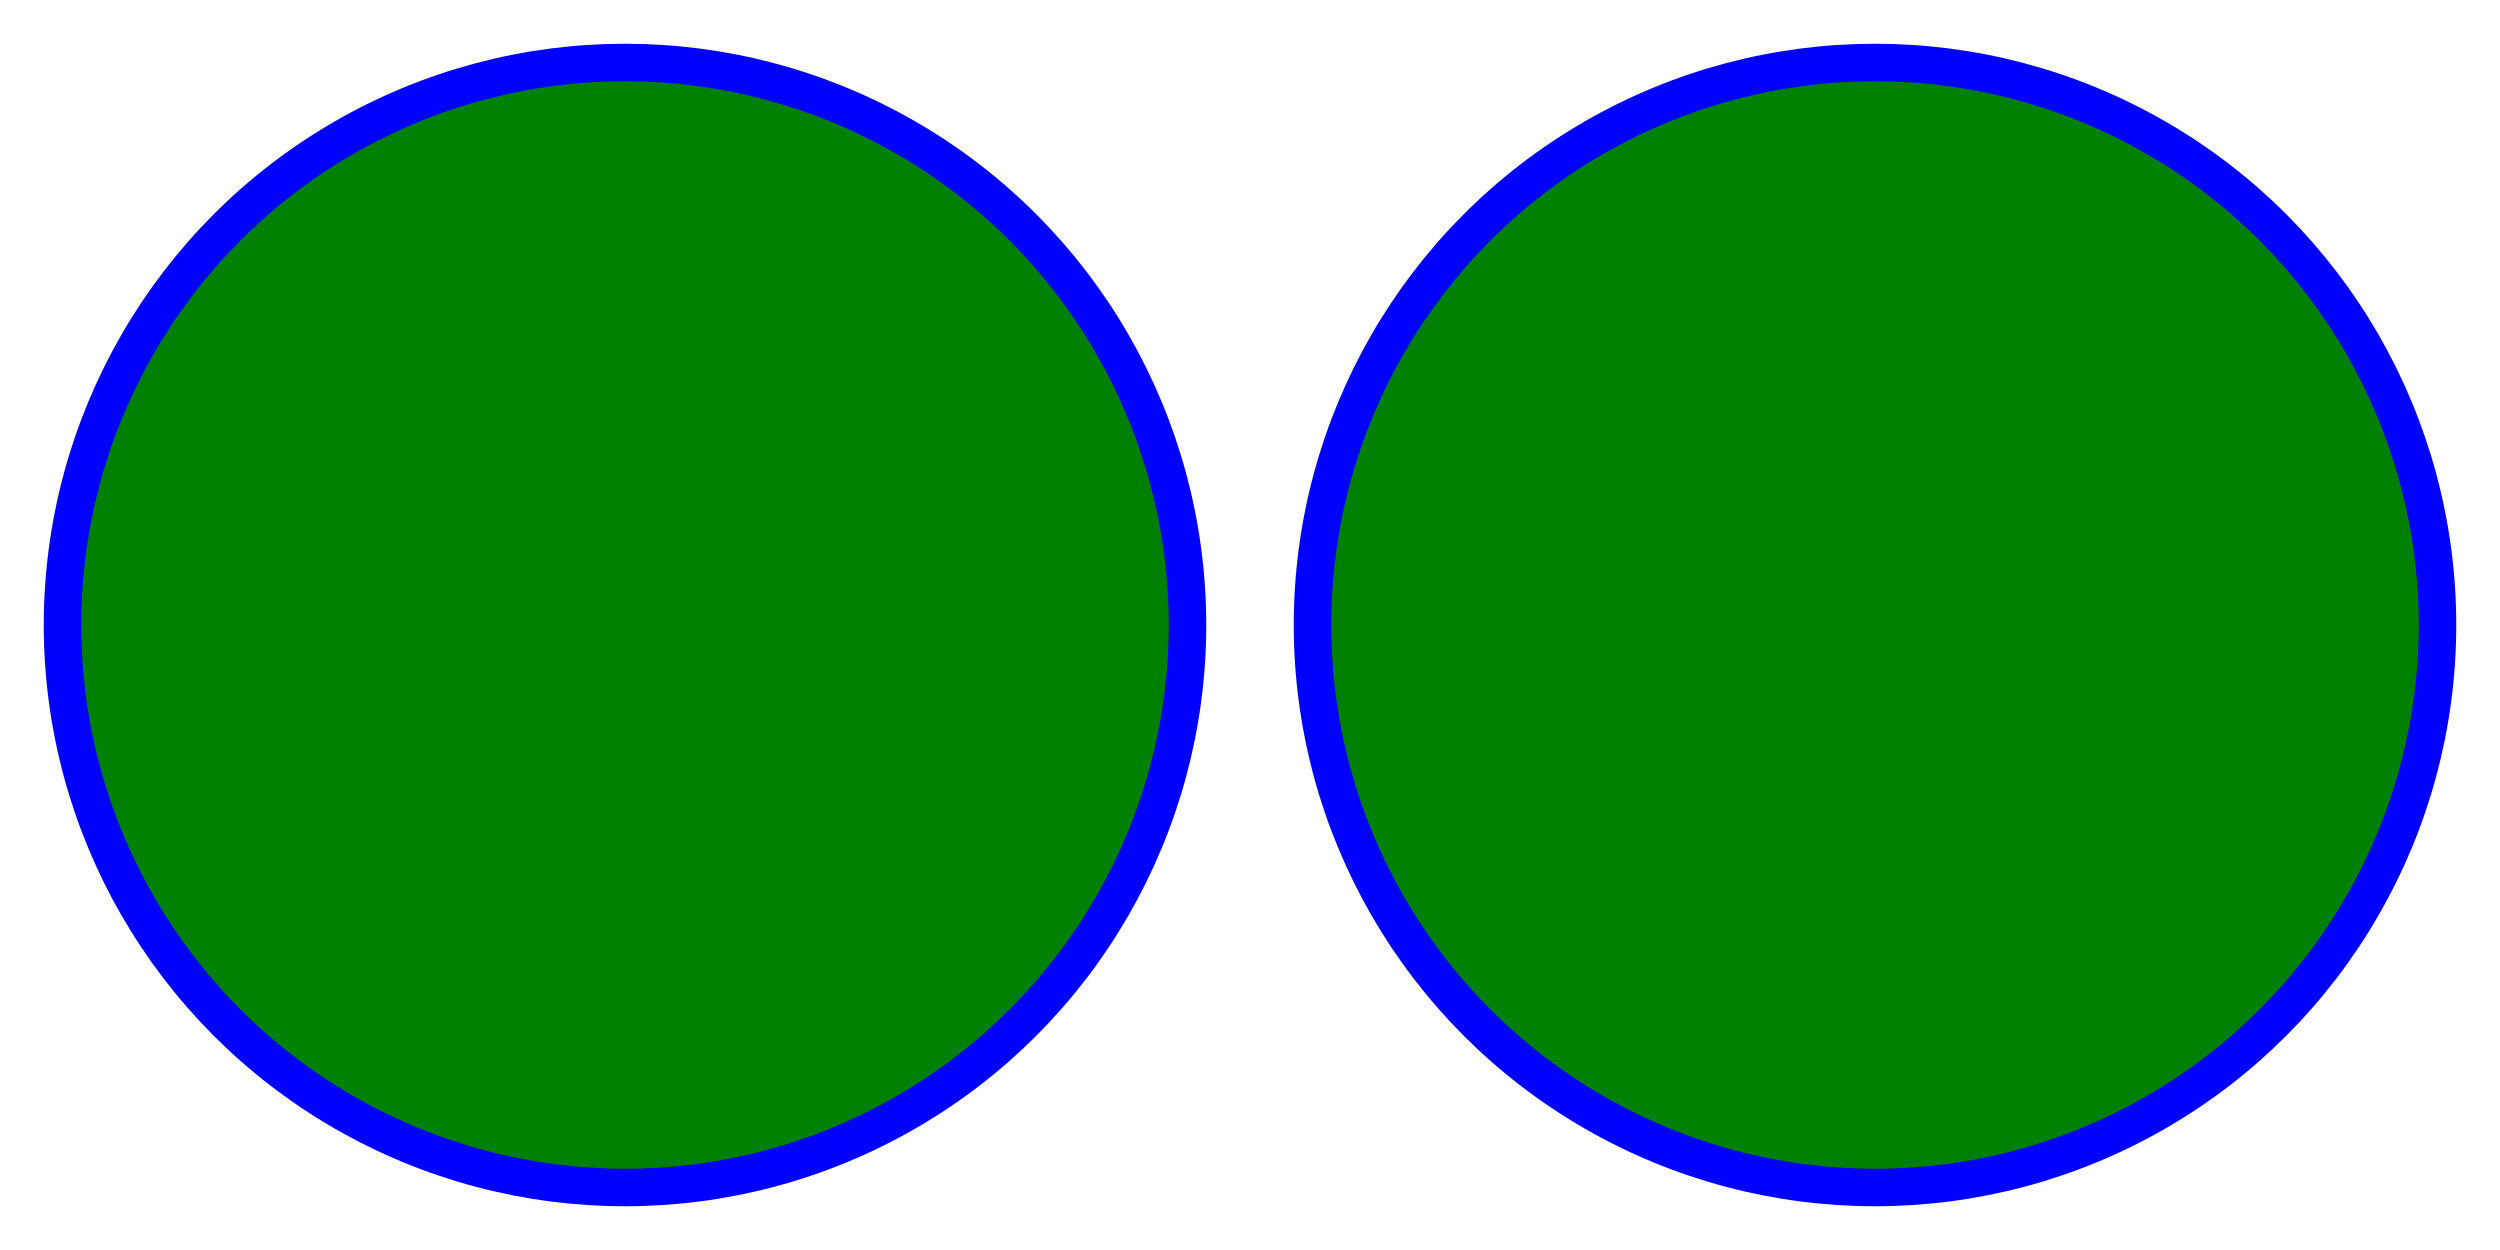 <?xml version="1.0" encoding="utf-8"?>
<svg xmlns="http://www.w3.org/2000/svg" xmlns:xlink="http://www.w3.org/1999/xlin" id="svg" width="200" height="100">
  <style>
    :root,
    svg {
      color-scheme: light dark;
      supported-color-schemes: light dark;
    }
    circle {
      fill: blue;
      stroke: green;
      stroke-width: 3px;
    }
    use,
    g {
      fill: violet;
      stroke: blue;
    }
  </style>
  <style media="(prefers-color-scheme: dark)">
    circle {
      fill: green;
      stroke: blue;
    }
    use,
    g {
      fill: violet;
      stroke: blue;
    }
  </style>
  <circle cx="50" cy="50" id="circle" r="45"/>
  <use xlink:href="#circle" href="#circle" x="100" y="0"/>
</svg>
